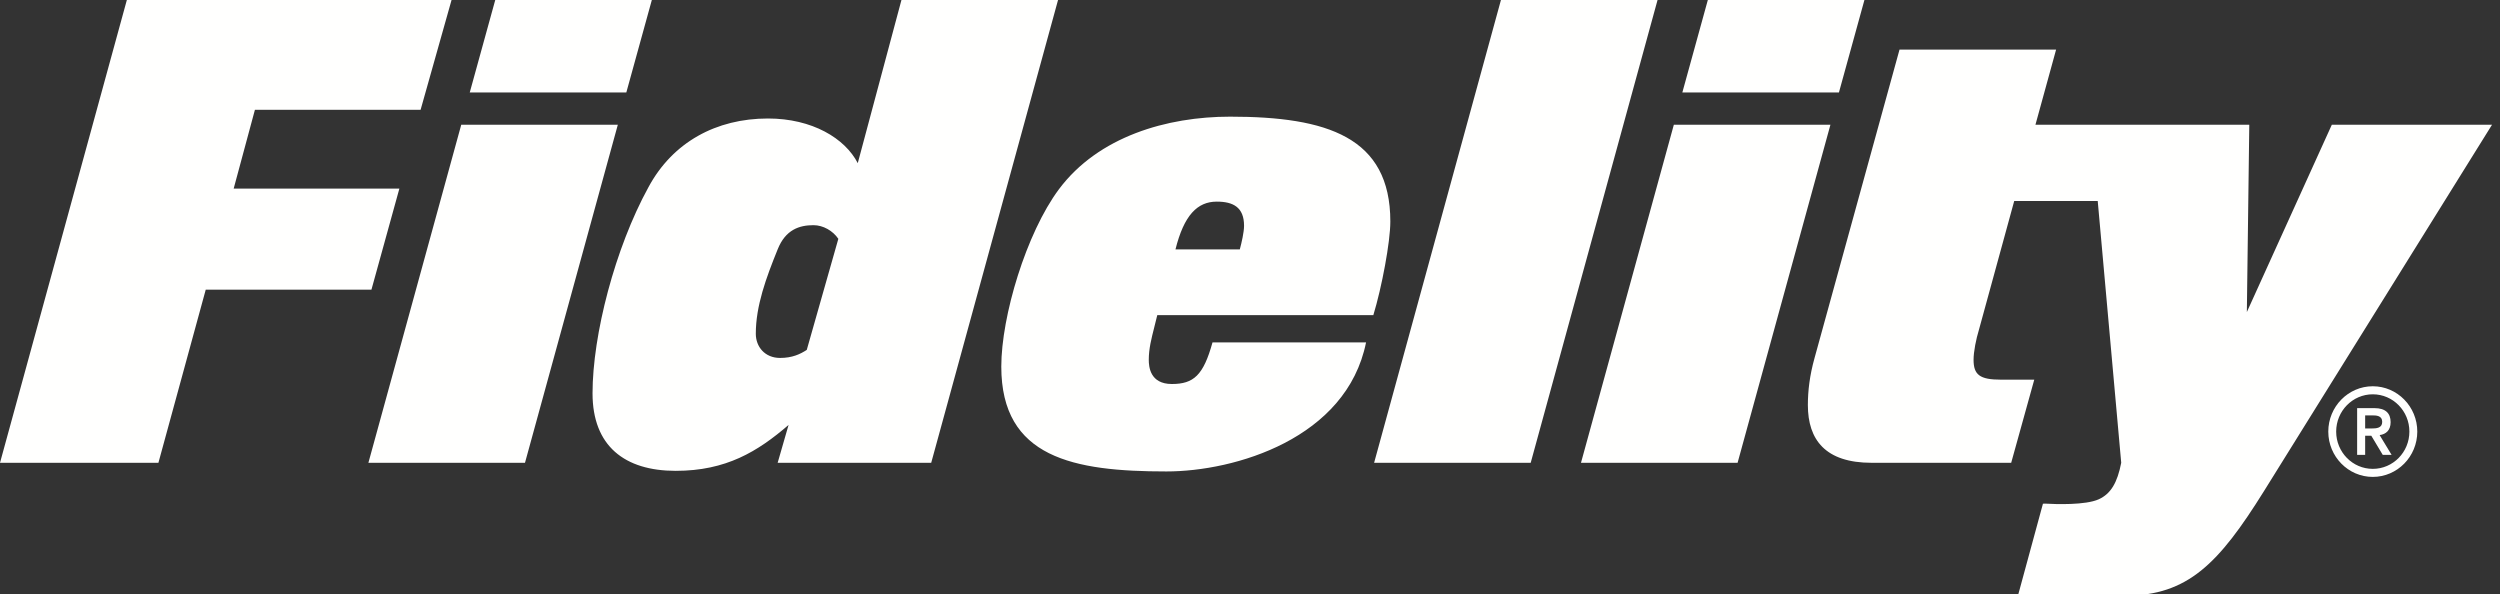 <svg width="143" height="34" viewBox="0 0 143 34" fill="none" xmlns="http://www.w3.org/2000/svg">
<rect x="0" y="0" width="143" height="34" fill="#333333" stroke="none"/>
<path fill-rule="evenodd" clip-rule="evenodd" d="M0 26.472H9.061L11.768 16.57H21.246L22.844 10.788H13.366L14.581 6.281H24.058L25.829 0H7.256L0 26.472ZM26.87 5.288H35.826L37.285 0H28.328L26.87 5.288ZM21.072 26.472H30.029L35.34 7.133H26.384L21.072 26.472ZM46.53 12.88C45.731 12.88 44.933 13.13 44.482 14.265C43.821 15.896 43.232 17.493 43.232 19.09C43.232 19.836 43.752 20.474 44.62 20.474C45.315 20.474 45.766 20.261 46.147 20.014L47.953 13.661C47.641 13.2 47.085 12.88 46.53 12.88ZM53.265 26.472H44.482L45.106 24.307C43.335 25.833 41.53 26.932 38.649 26.932C35.732 26.932 33.893 25.513 33.893 22.497C33.893 19.162 35.178 14.193 37.087 10.716C38.476 8.127 40.975 6.778 43.926 6.778C46.459 6.778 48.334 7.913 49.064 9.332L51.563 0H60.52L53.265 26.472ZM67.237 14.265C67.724 12.314 68.487 11.533 69.598 11.533C70.535 11.533 71.16 11.852 71.16 12.915C71.16 13.271 71.022 13.874 70.917 14.265H67.237ZM66.196 18.026H78.555C79.041 16.429 79.527 13.839 79.527 12.668C79.527 7.843 75.916 6.673 70.362 6.673C66.751 6.673 62.828 7.806 60.572 10.823C58.696 13.341 57.274 18.097 57.274 20.971C57.274 26.187 61.405 26.967 66.717 26.967C70.639 26.967 77.027 25.087 78.138 19.587H69.355C68.834 21.467 68.278 21.965 67.029 21.965C65.779 21.965 65.71 20.971 65.71 20.58C65.71 19.951 65.855 19.384 66.033 18.684L66.033 18.682C66.085 18.476 66.141 18.259 66.196 18.026ZM87.556 26.472H78.599L85.854 0H94.812L87.556 26.472ZM96.23 5.288H105.187L106.645 0H97.688L96.23 5.288ZM90.432 26.472H99.39L104.701 7.133H95.744L90.432 26.472ZM121.289 7.133L128.659 7.133L128.52 17.849L133.381 7.133H142.545L129.492 28.104C126.923 32.219 125.152 34.074 121.542 34.074L115.427 34.068L116.856 28.813L116.966 28.807C117.571 28.841 119.29 28.904 120.051 28.558C120.745 28.241 121.112 27.605 121.334 26.472L119.99 11.497H115.213L113.201 18.842C113.027 19.41 112.888 20.119 112.888 20.58C112.888 21.431 113.235 21.717 114.45 21.717H116.36L115.04 26.472H107.055C104.417 26.472 103.41 25.159 103.41 23.17C103.41 22.355 103.515 21.467 103.793 20.474L108.652 2.838H117.609L116.428 7.133H121.289Z" fill="#FFFFFE"/>
<path fill-rule="evenodd" clip-rule="evenodd" d="M133.629 24.687C133.629 25.865 134.567 26.819 135.723 26.819C136.88 26.819 137.817 25.865 137.817 24.687C137.817 23.509 136.88 22.554 135.723 22.554C134.567 22.554 133.629 23.509 133.629 24.687ZM133.178 24.687C133.178 23.258 134.32 22.094 135.723 22.094C137.126 22.094 138.269 23.258 138.269 24.687C138.269 26.116 137.126 27.279 135.723 27.279C134.32 27.279 133.178 26.116 133.178 24.687ZM135.287 23.76V24.509H135.638C135.935 24.509 136.262 24.489 136.262 24.131C136.262 23.773 135.935 23.754 135.638 23.76H135.287ZM135.818 23.345C136.448 23.345 136.744 23.634 136.744 24.15C136.744 24.615 136.472 24.842 136.114 24.886L136.8 26.019H136.293L135.638 24.924H135.287V26.019H134.828V23.345H135.818Z" fill="#FFFFFE"/>
</svg>
